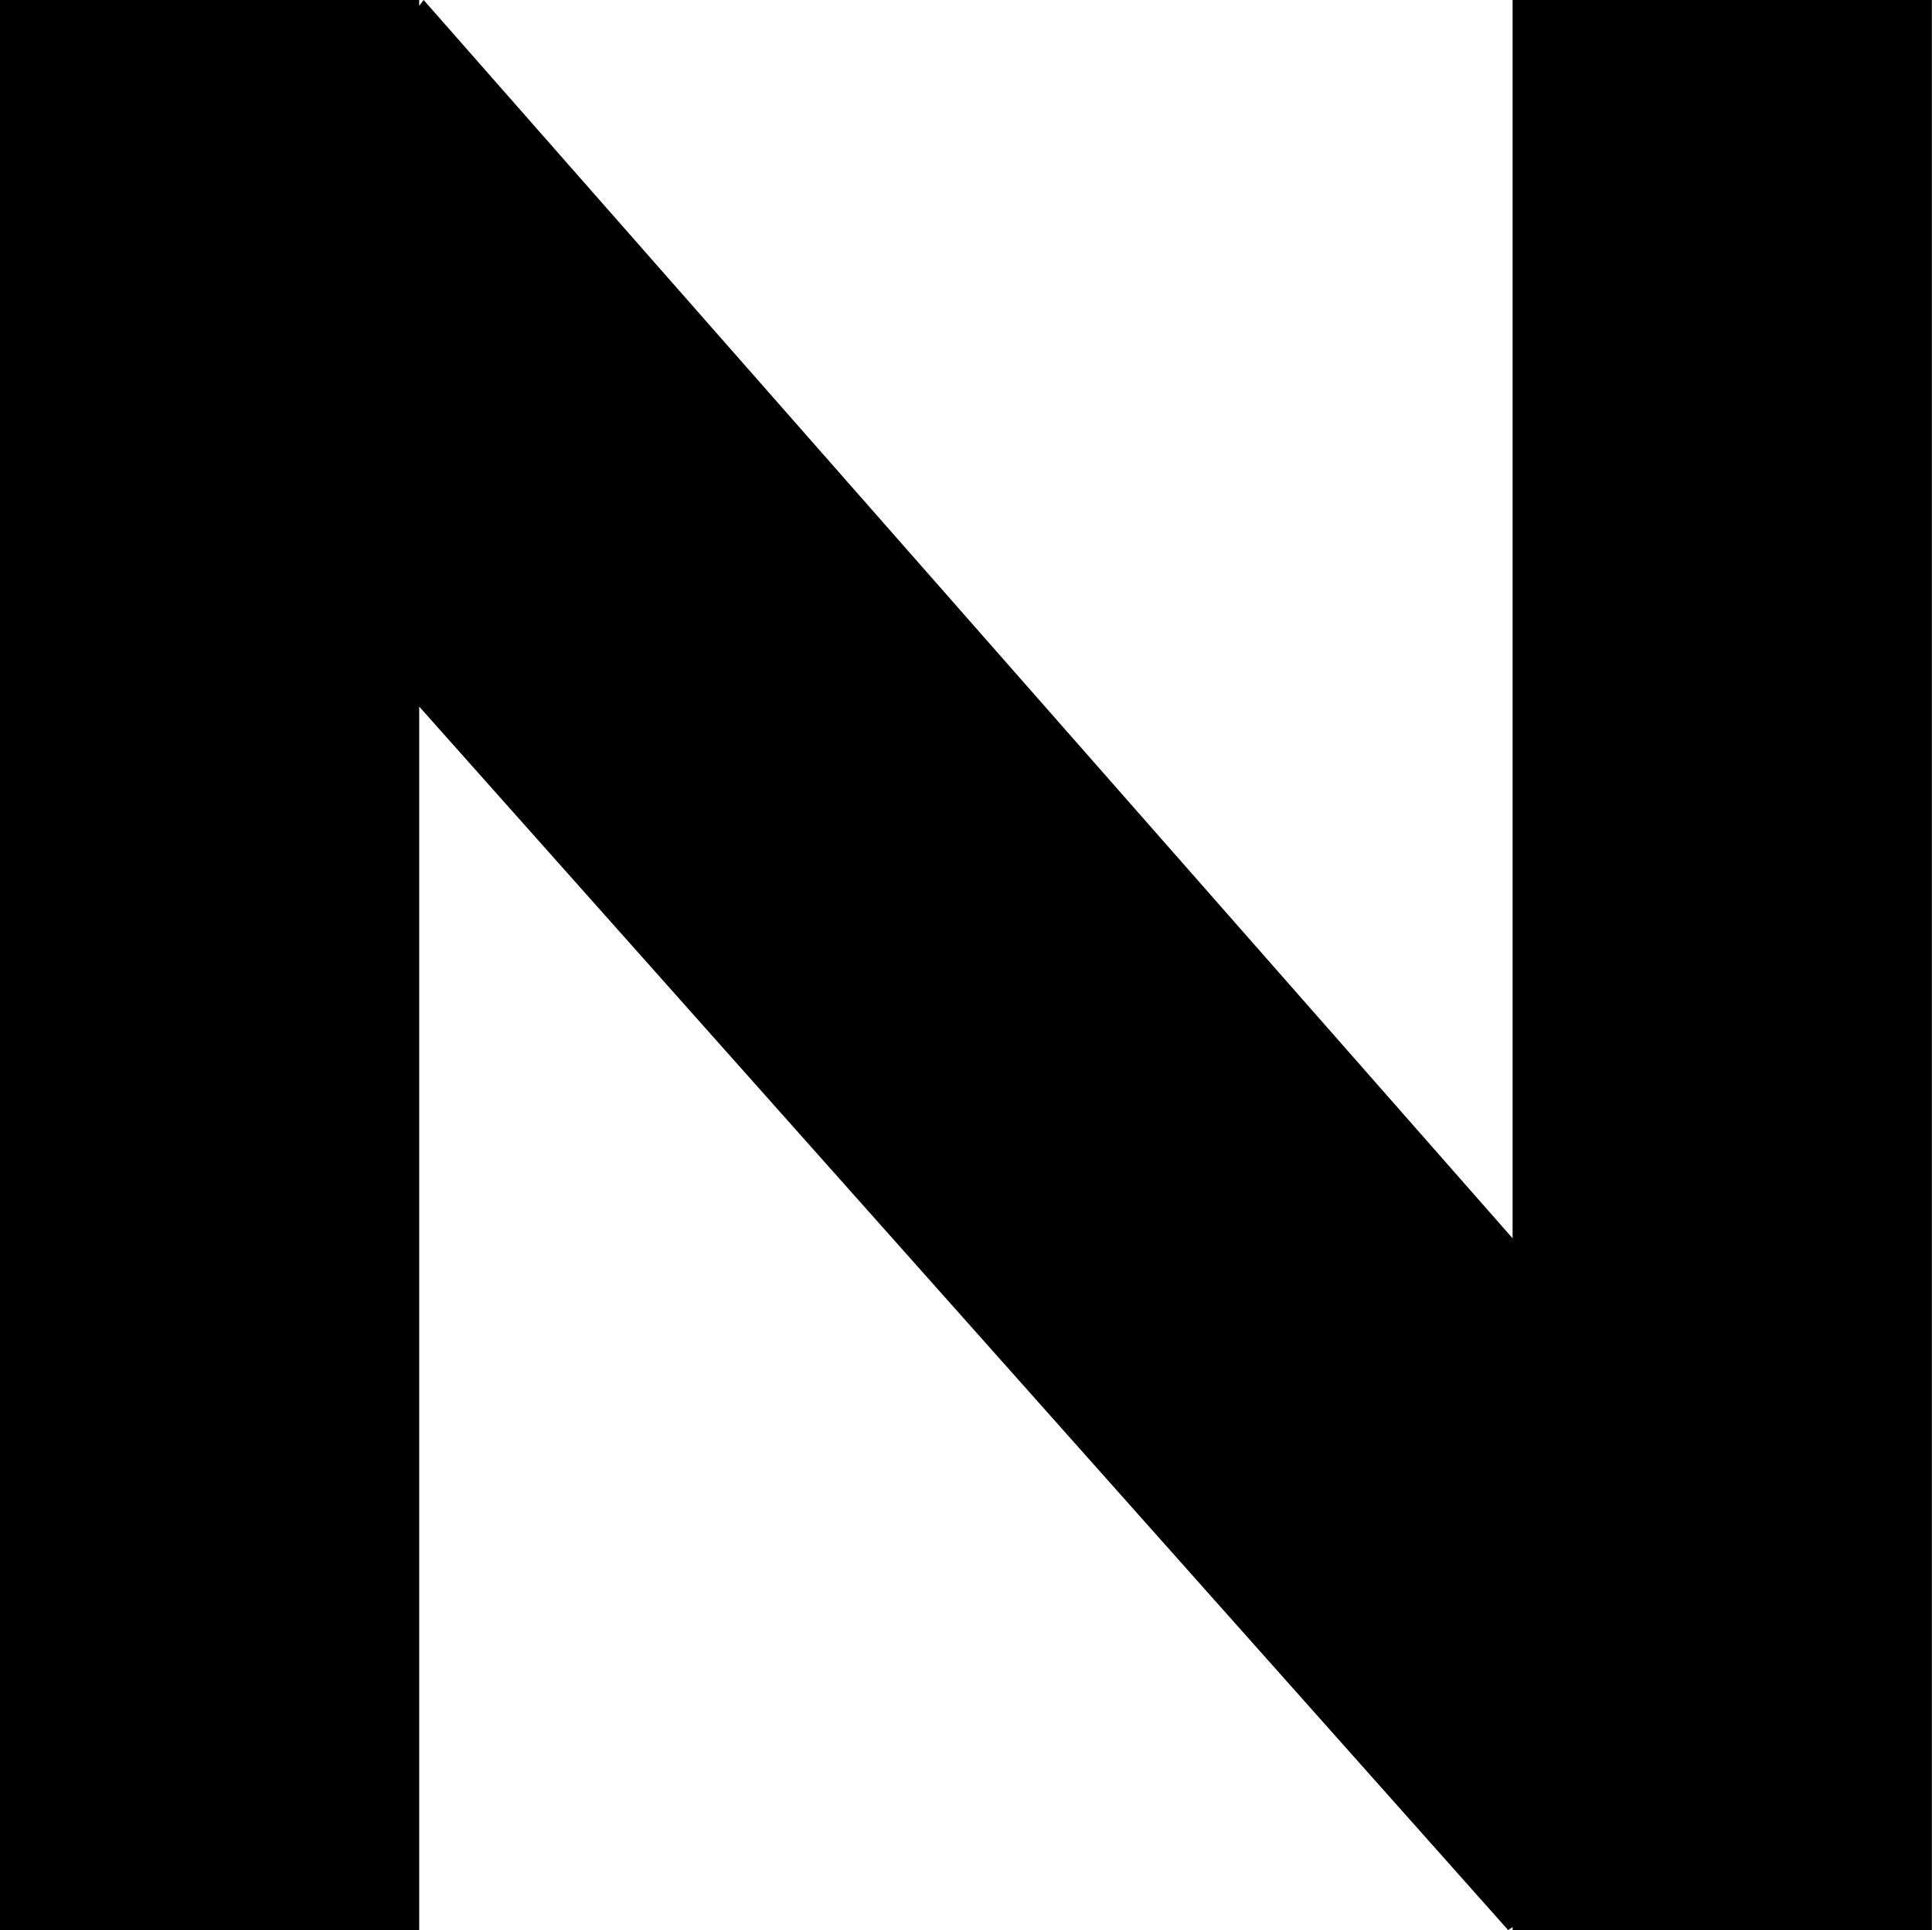<?xml version="1.0" encoding="UTF-8"?>
<!-- Created with Inkscape (http://www.inkscape.org/) -->
<svg width="151.08mm" height="150.97mm" version="1.1" viewBox="0 0 151.08 150.97" xmlns="http://www.w3.org/2000/svg">
 <g transform="translate(-5.588 -4.996)">
  <g transform="matrix(7.415 0 0 7.415 -243.75 -21.964)">
   <g transform="translate(32.313 23.995)">
    <path d="m1.312 0v-20.359h4.422v0.062l0.047-0.062 11.484 13.062v-13.062h4.422v20.359h-4.422v-0.031l-0.047 0.031-11.484-12.906v12.906z"/>
   </g>
  </g>
 </g>
</svg>
